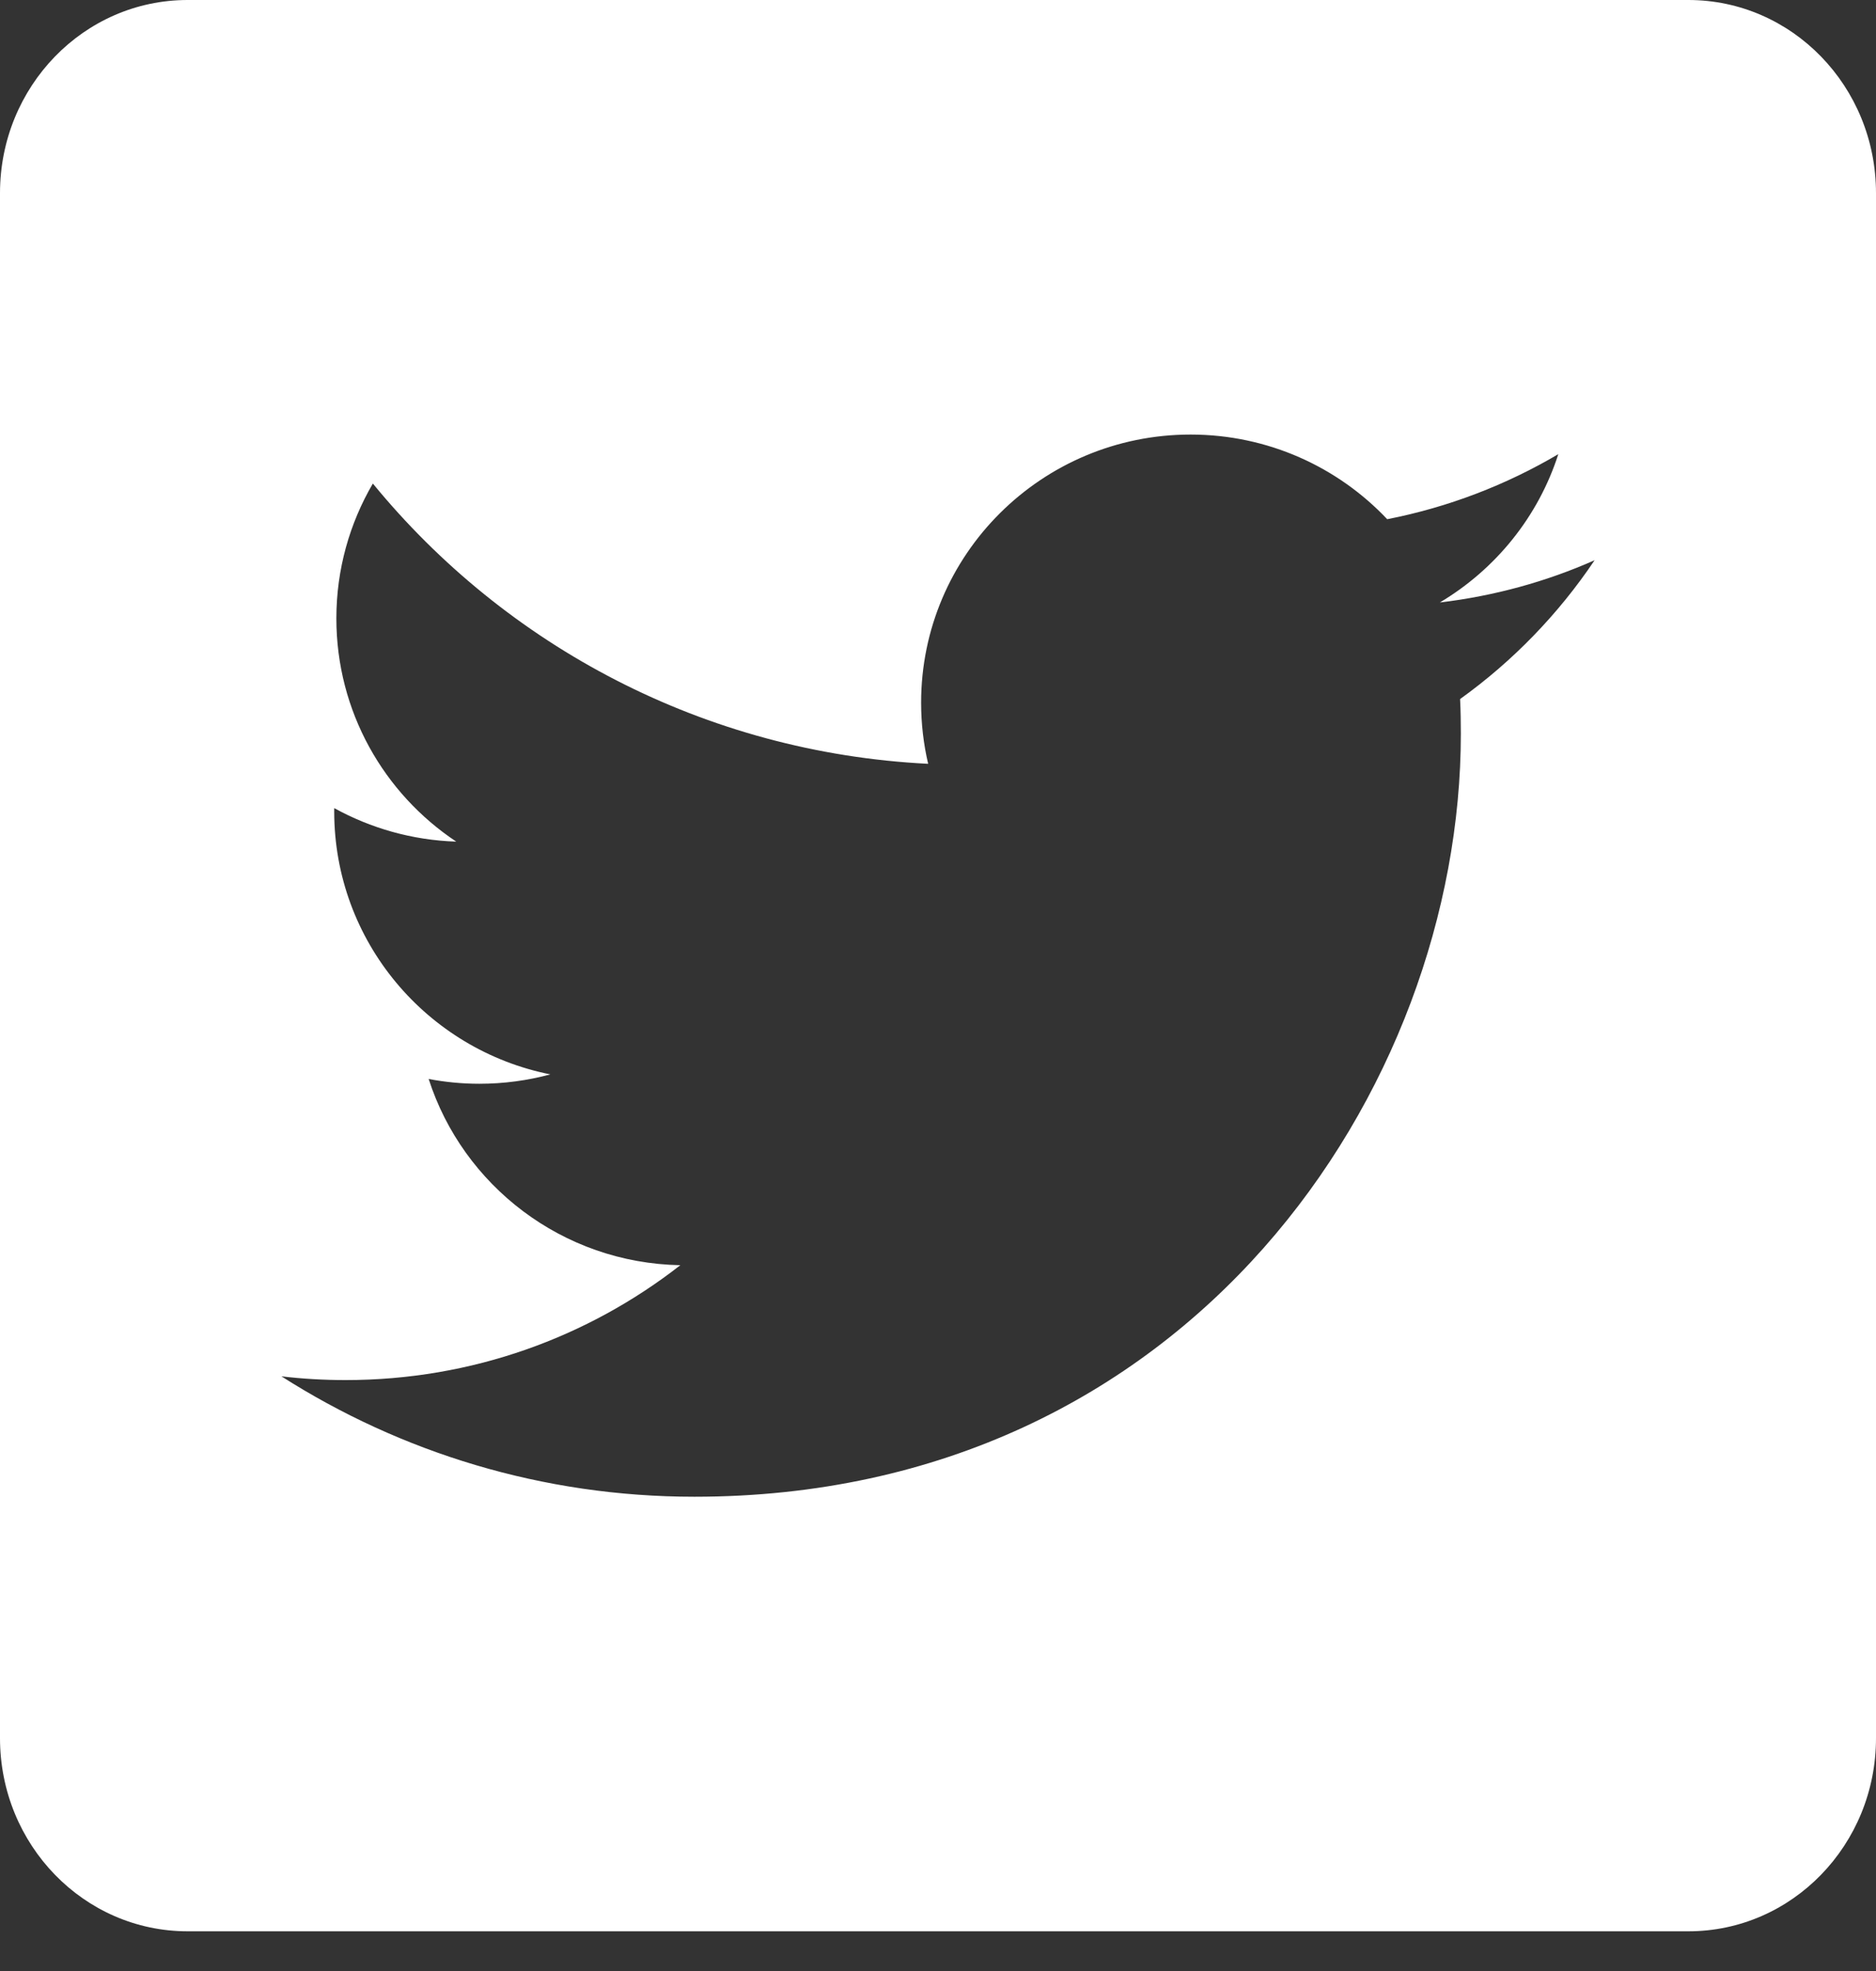 <svg width="20" height="21" viewBox="0 0 20 21" fill="none" xmlns="http://www.w3.org/2000/svg">
<rect x="0" y="0" width="20" height="21" fill="#333333" stroke="none"/>
<path fill-rule="evenodd" clip-rule="evenodd" d="M18 0H2C0.895 0 0 0.921 0 2.058V18.519C0 19.656 0.895 20.577 2 20.577H18C19.105 20.577 20 19.656 20 18.519V2.058C20 0.921 19.105 0 18 0ZM15.35 6.419C15.931 6.35 16.485 6.197 17 5.969C16.615 6.542 16.128 7.045 15.566 7.448C15.572 7.571 15.574 7.694 15.574 7.818C15.574 11.594 12.686 15.947 7.403 15.947C5.781 15.947 4.271 15.474 3 14.664C3.225 14.691 3.454 14.704 3.685 14.704C5.032 14.704 6.27 14.247 7.253 13.48C5.996 13.457 4.935 12.631 4.57 11.496C4.745 11.529 4.925 11.547 5.11 11.547C5.372 11.547 5.626 11.512 5.867 11.447C4.552 11.185 3.563 10.03 3.563 8.645V8.61C3.95 8.823 4.393 8.952 4.864 8.967C4.093 8.455 3.586 7.58 3.586 6.589C3.586 6.065 3.728 5.574 3.975 5.152C5.392 6.881 7.508 8.019 9.895 8.138C9.846 7.929 9.82 7.711 9.82 7.487C9.82 5.909 11.106 4.63 12.693 4.63C13.518 4.63 14.265 4.977 14.789 5.532C15.443 5.404 16.058 5.166 16.613 4.839C16.399 5.506 15.944 6.066 15.35 6.419Z" fill="white"/>
</svg>
